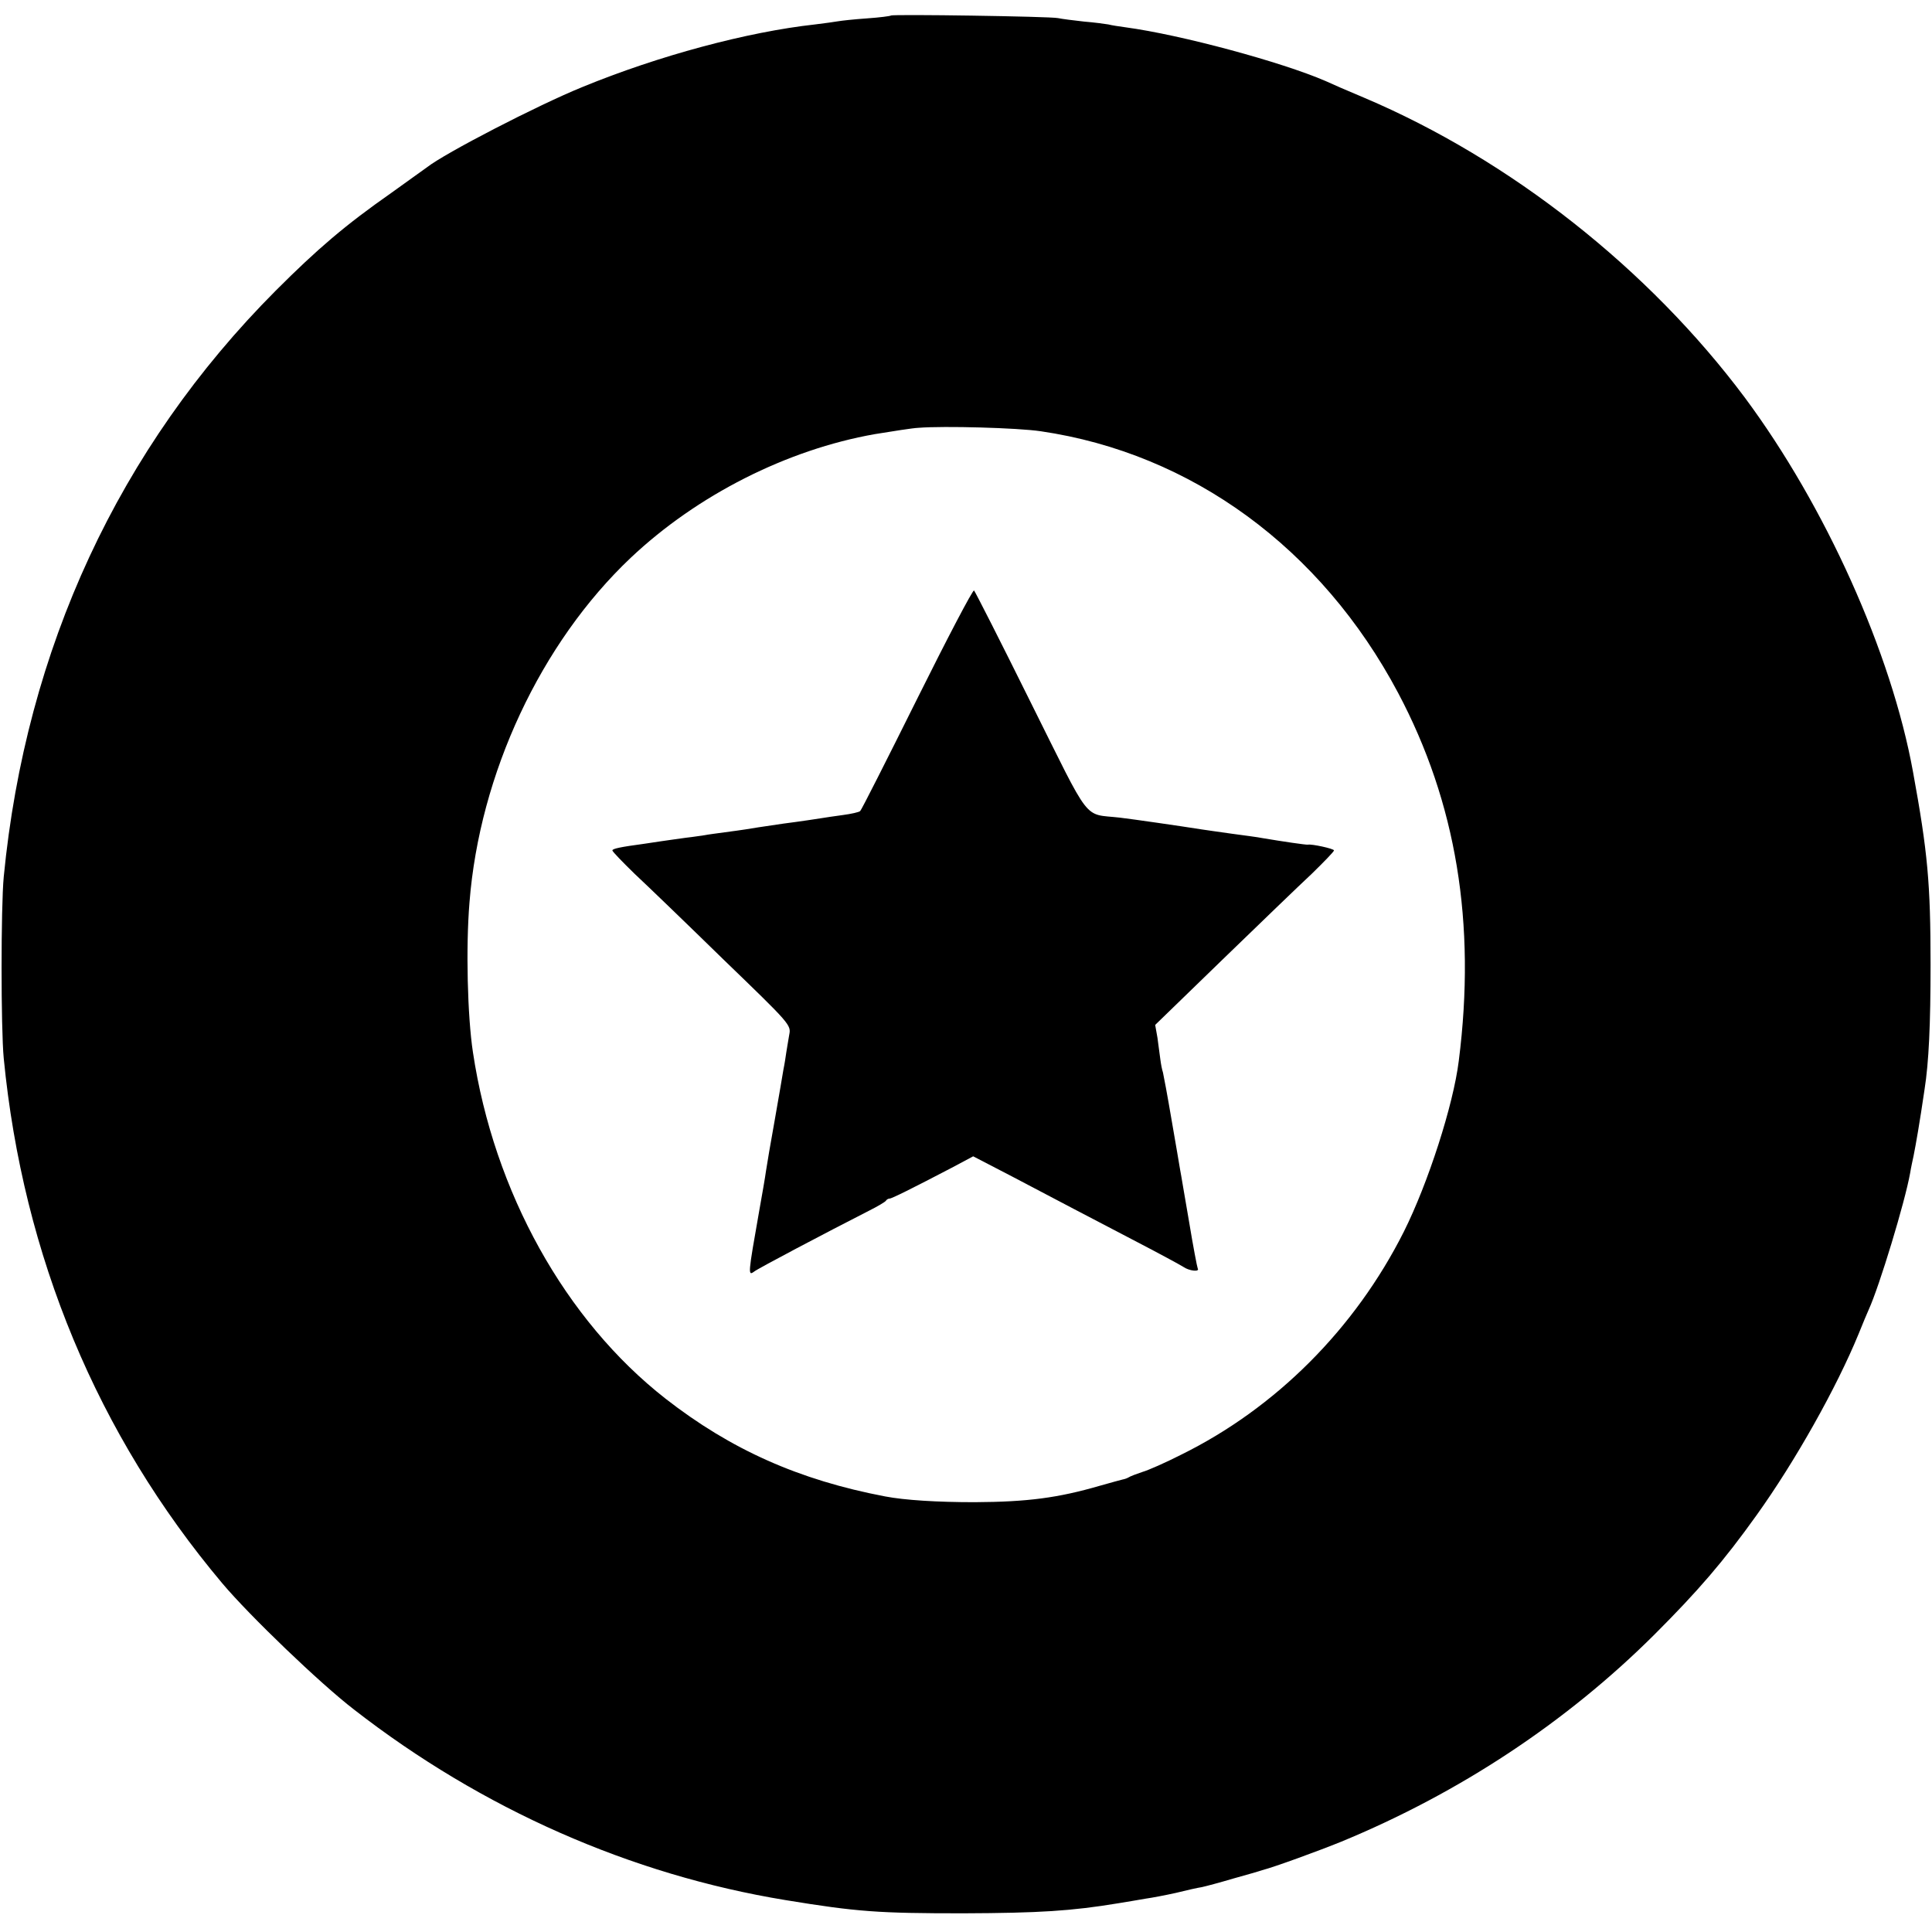 <?xml version="1.0" standalone="no"?>
<!DOCTYPE svg PUBLIC "-//W3C//DTD SVG 20010904//EN"
 "http://www.w3.org/TR/2001/REC-SVG-20010904/DTD/svg10.dtd">
<svg version="1.0" xmlns="http://www.w3.org/2000/svg"
 width="672pt" height="672pt" viewBox="0 0 672 672"
 preserveAspectRatio="xMidYMid meet">
<g transform="translate(0,672) scale(0.1,-0.1)"
fill="#000000" stroke="none">
<path d="M3099 6666 c-2 -2 -40 -7 -84 -10 -44 -3 -89 -8 -100 -10 -11 -2 -47
-7 -80 -11 -236 -26 -545 -109 -810 -218 -155 -63 -478 -230 -540 -279 -5 -4
-62 -44 -124 -89 -160 -112 -256 -194 -402 -340 -545 -547 -869 -1245 -946
-2039 -10 -105 -10 -528 0 -631 67 -688 326 -1310 760 -1826 95 -113 341 -349
458 -439 446 -347 964 -575 1501 -663 250 -41 324 -46 618 -46 265 1 377 8
540 35 30 5 73 12 95 16 22 3 69 12 105 20 36 9 76 18 90 20 14 3 63 16 110
30 47 13 92 26 100 29 43 11 196 67 275 99 412 170 784 416 1090 721 151 151
240 254 355 415 134 187 278 443 355 631 14 35 30 73 35 84 37 81 126 374 144
475 3 19 9 46 12 60 8 40 21 114 38 230 15 95 21 226 21 435 0 283 -10 391
-61 670 -75 414 -305 925 -585 1302 -334 447 -815 827 -1324 1043 -55 23 -115
49 -134 58 -152 66 -503 161 -696 187 -22 3 -49 7 -60 10 -11 2 -49 7 -85 10
-36 4 -76 9 -90 12 -28 6 -575 14 -581 9z m521 -1446 c525 -77 976 -407 1243
-910 202 -381 272 -801 211 -1280 -19 -154 -107 -426 -191 -594 -170 -338
-446 -614 -775 -776 -53 -27 -114 -54 -135 -60 -21 -7 -42 -15 -48 -19 -5 -3
-14 -6 -20 -7 -5 -1 -41 -11 -80 -22 -145 -42 -250 -56 -435 -57 -130 0 -243
7 -311 20 -300 57 -537 163 -764 340 -349 273 -597 719 -670 1205 -19 125 -25
364 -12 521 35 447 248 903 561 1199 231 218 543 376 849 430 62 10 130 21
152 22 88 7 345 0 425 -12z"/>
<path d="M3190 4289 c-105 -211 -194 -387 -198 -390 -4 -4 -31 -10 -61 -14
-30 -4 -63 -9 -75 -11 -12 -2 -71 -11 -133 -19 -62 -9 -121 -18 -131 -20 -11
-2 -43 -6 -72 -10 -29 -4 -60 -8 -69 -10 -9 -1 -38 -6 -66 -9 -27 -4 -66 -9
-85 -12 -19 -3 -46 -7 -60 -9 -82 -11 -110 -17 -110 -23 0 -4 35 -40 77 -81
43 -40 183 -175 311 -300 233 -225 234 -226 227 -261 -3 -19 -8 -46 -10 -60
-2 -14 -6 -41 -10 -60 -3 -19 -8 -48 -11 -65 -3 -16 -12 -68 -20 -115 -17 -95
-23 -131 -30 -175 -2 -16 -13 -80 -24 -141 -38 -216 -39 -223 -17 -207 10 9
247 134 402 213 28 14 53 29 56 33 3 5 9 8 13 8 6 -1 80 36 216 107 l75 40
135 -70 c74 -39 171 -90 215 -113 44 -23 143 -75 220 -115 77 -40 149 -79 160
-86 21 -15 59 -19 51 -6 -2 4 -16 77 -30 162 -15 85 -28 166 -31 180 -2 14
-16 93 -30 175 -14 83 -28 157 -30 165 -3 8 -7 29 -9 45 -2 17 -7 50 -10 75
l-8 45 234 227 c128 124 268 259 311 299 42 41 77 77 77 81 0 6 -78 23 -91 20
-6 -1 -88 11 -159 23 -14 3 -61 9 -105 15 -44 6 -91 13 -105 15 -76 12 -242
36 -285 41 -130 15 -96 -28 -310 401 -104 210 -193 385 -197 389 -4 4 -93
-166 -198 -377z"/>
</g>
</svg>
